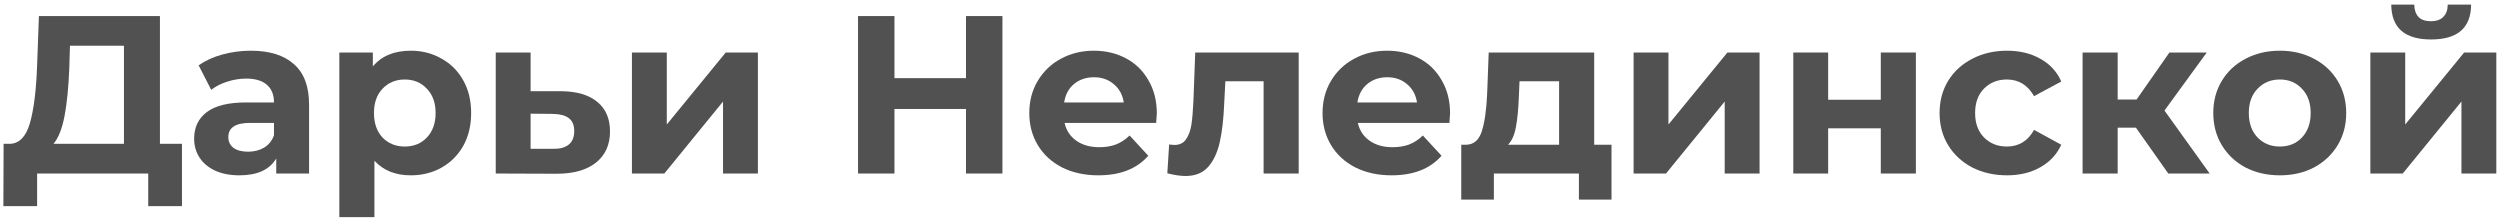 <?xml version="1.0" encoding="UTF-8"?> <svg xmlns="http://www.w3.org/2000/svg" width="389" height="34" viewBox="0 0 389 34" fill="none"> <path d="M28.315 22.38V32.075H23.065V27H5.775V32.075H0.525L0.56 22.38H1.54C3.01 22.333 4.048 21.26 4.655 19.16C5.262 17.06 5.635 14.062 5.775 10.165L6.055 2.5H24.885V22.38H28.315ZM10.78 10.69C10.663 13.607 10.418 16.057 10.045 18.04C9.672 20 9.1 21.447 8.33 22.38H19.285V7.12H10.885L10.78 10.69Z" fill="#515151"></path> <path d="M39.027 7.89C41.944 7.89 44.184 8.59 45.747 9.99C47.31 11.367 48.092 13.455 48.092 16.255V27H42.982V24.655C41.955 26.405 40.042 27.28 37.242 27.28C35.795 27.28 34.535 27.035 33.462 26.545C32.412 26.055 31.607 25.378 31.047 24.515C30.487 23.652 30.207 22.672 30.207 21.575C30.207 19.825 30.86 18.448 32.167 17.445C33.497 16.442 35.539 15.94 38.292 15.94H42.632C42.632 14.75 42.27 13.84 41.547 13.21C40.824 12.557 39.739 12.23 38.292 12.23C37.289 12.23 36.297 12.393 35.317 12.72C34.36 13.023 33.544 13.443 32.867 13.98L30.907 10.165C31.934 9.442 33.159 8.882 34.582 8.485C36.029 8.088 37.51 7.89 39.027 7.89ZM38.607 23.605C39.54 23.605 40.369 23.395 41.092 22.975C41.815 22.532 42.329 21.89 42.632 21.05V19.125H38.887C36.647 19.125 35.527 19.86 35.527 21.33C35.527 22.03 35.795 22.59 36.332 23.01C36.892 23.407 37.65 23.605 38.607 23.605Z" fill="#515151"></path> <path d="M63.93 7.89C65.68 7.89 67.267 8.298 68.69 9.115C70.137 9.908 71.268 11.04 72.085 12.51C72.902 13.957 73.31 15.648 73.31 17.585C73.31 19.522 72.902 21.225 72.085 22.695C71.268 24.142 70.137 25.273 68.69 26.09C67.267 26.883 65.68 27.28 63.93 27.28C61.527 27.28 59.637 26.522 58.26 25.005V33.79H52.8V8.17H58.015V10.34C59.368 8.707 61.34 7.89 63.93 7.89ZM62.985 22.8C64.385 22.8 65.528 22.333 66.415 21.4C67.325 20.443 67.78 19.172 67.78 17.585C67.78 15.998 67.325 14.738 66.415 13.805C65.528 12.848 64.385 12.37 62.985 12.37C61.585 12.37 60.43 12.848 59.52 13.805C58.633 14.738 58.19 15.998 58.19 17.585C58.19 19.172 58.633 20.443 59.52 21.4C60.43 22.333 61.585 22.8 62.985 22.8Z" fill="#515151"></path> <path d="M87.322 14.19C89.772 14.213 91.65 14.773 92.957 15.87C94.263 16.943 94.917 18.472 94.917 20.455C94.917 22.532 94.182 24.153 92.712 25.32C91.265 26.463 89.223 27.035 86.587 27.035L77.137 27V8.17H82.562V14.19H87.322ZM86.097 23.15C87.147 23.173 87.952 22.952 88.512 22.485C89.072 22.018 89.352 21.318 89.352 20.385C89.352 19.475 89.072 18.81 88.512 18.39C87.975 17.97 87.17 17.748 86.097 17.725L82.562 17.69V23.15H86.097Z" fill="#515151"></path> <path d="M98.328 8.17H103.753V19.37L112.923 8.17H117.928V27H112.503V15.8L103.368 27H98.328V8.17Z" fill="#515151"></path> <path d="M155.979 2.5V27H150.309V16.955H139.179V27H133.509V2.5H139.179V12.16H150.309V2.5H155.979Z" fill="#515151"></path> <path d="M180.002 17.655C180.002 17.725 179.967 18.215 179.897 19.125H165.652C165.909 20.292 166.516 21.213 167.472 21.89C168.429 22.567 169.619 22.905 171.042 22.905C172.022 22.905 172.886 22.765 173.632 22.485C174.402 22.182 175.114 21.715 175.767 21.085L178.672 24.235C176.899 26.265 174.309 27.28 170.902 27.28C168.779 27.28 166.901 26.872 165.267 26.055C163.634 25.215 162.374 24.06 161.487 22.59C160.601 21.12 160.157 19.452 160.157 17.585C160.157 15.742 160.589 14.085 161.452 12.615C162.339 11.122 163.541 9.967 165.057 9.15C166.597 8.31 168.312 7.89 170.202 7.89C172.046 7.89 173.714 8.287 175.207 9.08C176.701 9.873 177.867 11.017 178.707 12.51C179.571 13.98 180.002 15.695 180.002 17.655ZM170.237 12.02C169.001 12.02 167.962 12.37 167.122 13.07C166.282 13.77 165.769 14.727 165.582 15.94H174.857C174.671 14.75 174.157 13.805 173.317 13.105C172.477 12.382 171.451 12.02 170.237 12.02Z" fill="#515151"></path> <path d="M202.077 8.17V27H196.617V12.65H190.667L190.492 15.975C190.398 18.448 190.165 20.502 189.792 22.135C189.418 23.768 188.812 25.052 187.972 25.985C187.132 26.918 185.965 27.385 184.472 27.385C183.678 27.385 182.733 27.245 181.637 26.965L181.917 22.485C182.29 22.532 182.558 22.555 182.722 22.555C183.538 22.555 184.145 22.263 184.542 21.68C184.962 21.073 185.242 20.315 185.382 19.405C185.522 18.472 185.627 17.247 185.697 15.73L185.977 8.17H202.077Z" fill="#515151"></path> <path d="M225.632 17.655C225.632 17.725 225.597 18.215 225.527 19.125H211.282C211.539 20.292 212.146 21.213 213.102 21.89C214.059 22.567 215.249 22.905 216.672 22.905C217.652 22.905 218.516 22.765 219.262 22.485C220.032 22.182 220.744 21.715 221.397 21.085L224.302 24.235C222.529 26.265 219.939 27.28 216.532 27.28C214.409 27.28 212.531 26.872 210.897 26.055C209.264 25.215 208.004 24.06 207.117 22.59C206.231 21.12 205.787 19.452 205.787 17.585C205.787 15.742 206.219 14.085 207.082 12.615C207.969 11.122 209.171 9.967 210.687 9.15C212.227 8.31 213.942 7.89 215.832 7.89C217.676 7.89 219.344 8.287 220.837 9.08C222.331 9.873 223.497 11.017 224.337 12.51C225.201 13.98 225.632 15.695 225.632 17.655ZM215.867 12.02C214.631 12.02 213.592 12.37 212.752 13.07C211.912 13.77 211.399 14.727 211.212 15.94H220.487C220.301 14.75 219.787 13.805 218.947 13.105C218.107 12.382 217.081 12.02 215.867 12.02Z" fill="#515151"></path> <path d="M250.752 22.52V31.06H245.677V27H232.447V31.06H227.372V22.52H228.142C229.308 22.497 230.113 21.808 230.557 20.455C231 19.102 231.28 17.177 231.397 14.68L231.642 8.17H248.057V22.52H250.752ZM236.332 15.065C236.262 16.978 236.11 18.542 235.877 19.755C235.667 20.968 235.258 21.89 234.652 22.52H242.597V12.65H236.437L236.332 15.065Z" fill="#515151"></path> <path d="M254.188 8.17H259.613V19.37L268.783 8.17H273.788V27H268.363V15.8L259.228 27H254.188V8.17Z" fill="#515151"></path> <path d="M279.036 8.17H284.461V15.52H292.651V8.17H298.111V27H292.651V19.965H284.461V27H279.036V8.17Z" fill="#515151"></path> <path d="M312.298 27.28C310.291 27.28 308.483 26.872 306.873 26.055C305.286 25.215 304.038 24.06 303.128 22.59C302.241 21.12 301.798 19.452 301.798 17.585C301.798 15.718 302.241 14.05 303.128 12.58C304.038 11.11 305.286 9.967 306.873 9.15C308.483 8.31 310.291 7.89 312.298 7.89C314.281 7.89 316.008 8.31 317.478 9.15C318.971 9.967 320.056 11.145 320.733 12.685L316.498 14.96C315.518 13.233 314.106 12.37 312.263 12.37C310.84 12.37 309.661 12.837 308.728 13.77C307.795 14.703 307.328 15.975 307.328 17.585C307.328 19.195 307.795 20.467 308.728 21.4C309.661 22.333 310.84 22.8 312.263 22.8C314.13 22.8 315.541 21.937 316.498 20.21L320.733 22.52C320.056 24.013 318.971 25.18 317.478 26.02C316.008 26.86 314.281 27.28 312.298 27.28Z" fill="#515151"></path> <path d="M332.346 19.86H329.511V27H324.051V8.17H329.511V15.485H332.451L337.561 8.17H343.371L336.791 17.2L343.826 27H337.386L332.346 19.86Z" fill="#515151"></path> <path d="M354.746 27.28C352.762 27.28 350.977 26.872 349.391 26.055C347.827 25.215 346.602 24.06 345.716 22.59C344.829 21.12 344.386 19.452 344.386 17.585C344.386 15.718 344.829 14.05 345.716 12.58C346.602 11.11 347.827 9.967 349.391 9.15C350.977 8.31 352.762 7.89 354.746 7.89C356.729 7.89 358.502 8.31 360.066 9.15C361.629 9.967 362.854 11.11 363.741 12.58C364.627 14.05 365.071 15.718 365.071 17.585C365.071 19.452 364.627 21.12 363.741 22.59C362.854 24.06 361.629 25.215 360.066 26.055C358.502 26.872 356.729 27.28 354.746 27.28ZM354.746 22.8C356.146 22.8 357.289 22.333 358.176 21.4C359.086 20.443 359.541 19.172 359.541 17.585C359.541 15.998 359.086 14.738 358.176 13.805C357.289 12.848 356.146 12.37 354.746 12.37C353.346 12.37 352.191 12.848 351.281 13.805C350.371 14.738 349.916 15.998 349.916 17.585C349.916 19.172 350.371 20.443 351.281 21.4C352.191 22.333 353.346 22.8 354.746 22.8Z" fill="#515151"></path> <path d="M368.826 8.17H374.251V19.37L383.421 8.17H388.426V27H383.001V15.8L373.866 27H368.826V8.17ZM378.276 6.14C374.17 6.14 372.105 4.332 372.081 0.715H375.651C375.675 1.532 375.896 2.173 376.316 2.64C376.76 3.083 377.401 3.305 378.241 3.305C379.081 3.305 379.723 3.083 380.166 2.64C380.633 2.173 380.866 1.532 380.866 0.715H384.506C384.483 4.332 382.406 6.14 378.276 6.14Z" fill="#515151"></path> </svg> 